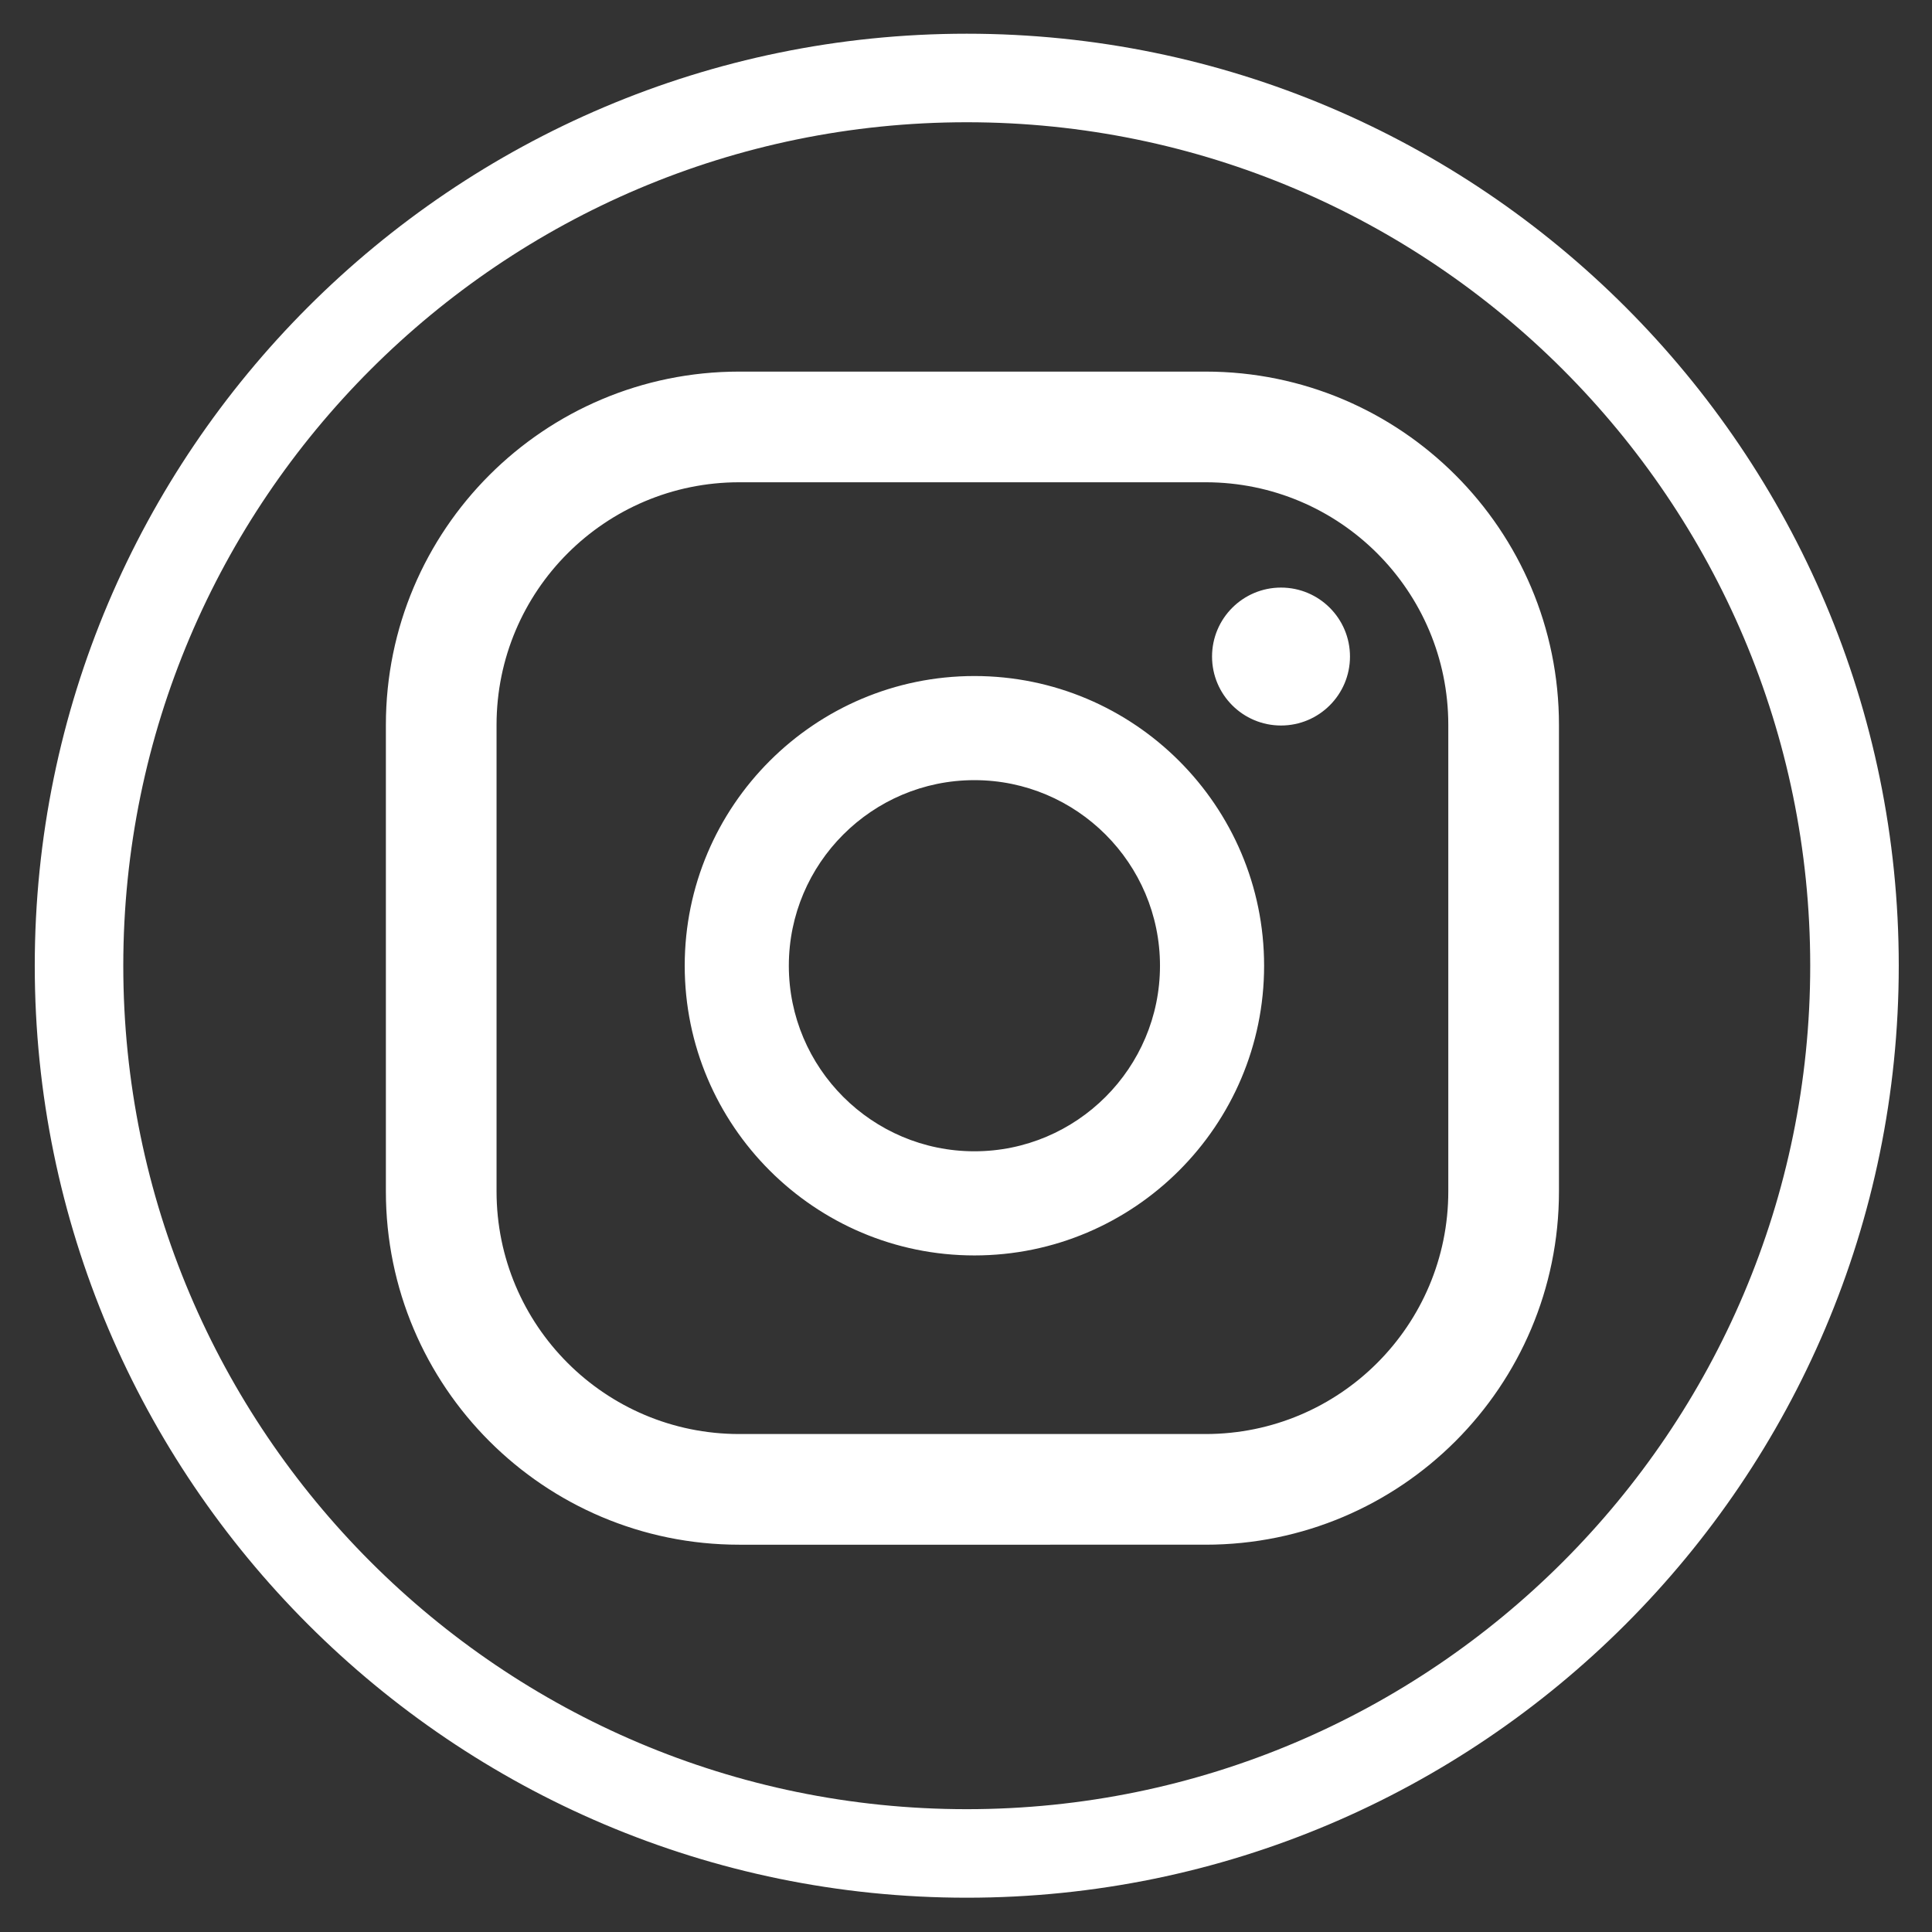 <?xml version="1.0" encoding="utf-8"?>
<!-- Generator: Adobe Illustrator 23.0.4, SVG Export Plug-In . SVG Version: 6.00 Build 0)  -->
<svg version="1.1" id="Calque_1" xmlns="http://www.w3.org/2000/svg" xmlns:xlink="http://www.w3.org/1999/xlink" x="0px" y="0px"
	 viewBox="0 0 1439.54 1439.54" style="enable-background:new 0 0 1439.54 1439.54;" xml:space="preserve">
<rect x="0" y="0" width="1439.54" height="1439.54" fill="#333333" stroke="none"/>
<style type="text/css">
	.st0{fill:#FFFFFF;}
</style>
<g>
	<path class="st0" d="M720.33,1413.99c-382.91,0-694.43-311.53-694.43-694.43c0-382.91,311.53-694.44,694.43-694.44
		c382.91,0,694.44,311.53,694.44,694.44C1414.77,1102.47,1103.24,1413.99,720.33,1413.99z M720.33,91.09
		c-346.54,0-628.47,281.92-628.47,628.47c0,346.54,281.93,628.47,628.47,628.47s628.47-281.93,628.47-628.47
		C1348.8,373.02,1066.87,91.09,720.33,91.09z M954.49,437.81c-28.38,0-51.39,23.01-51.39,51.39c0,28.38,23.01,51.38,51.39,51.38
		c28.38,0,51.39-23,51.39-51.38C1005.88,460.81,982.87,437.81,954.49,437.81z M726.04,503.71c-119.02,0-215.86,96.83-215.86,215.86
		s96.84,215.86,215.86,215.86s215.85-96.83,215.85-215.86S845.06,503.71,726.04,503.71z M726.04,857.83
		c-76.24,0-138.28-62.03-138.28-138.27s62.03-138.27,138.28-138.27s138.27,62.03,138.27,138.27S802.28,857.83,726.04,857.83z
		 M1161.59,540.16c0-145.4-117.88-263.28-263.29-263.28H550.81c-145.41,0-263.29,117.87-263.29,263.28v347.52
		c0,145.4,117.88,263.28,263.29,263.28H898.3c145.41,0,263.29-117.87,263.29-263.28V540.16z M1079.13,887.68
		c0,99.86-80.96,180.82-180.83,180.82H550.81c-99.87,0-180.83-80.95-180.83-180.82V540.16c0-99.86,80.96-180.82,180.83-180.82H898.3
		c99.87,0,180.83,80.95,180.83,180.82V887.68z"/>
</g>
</svg>
